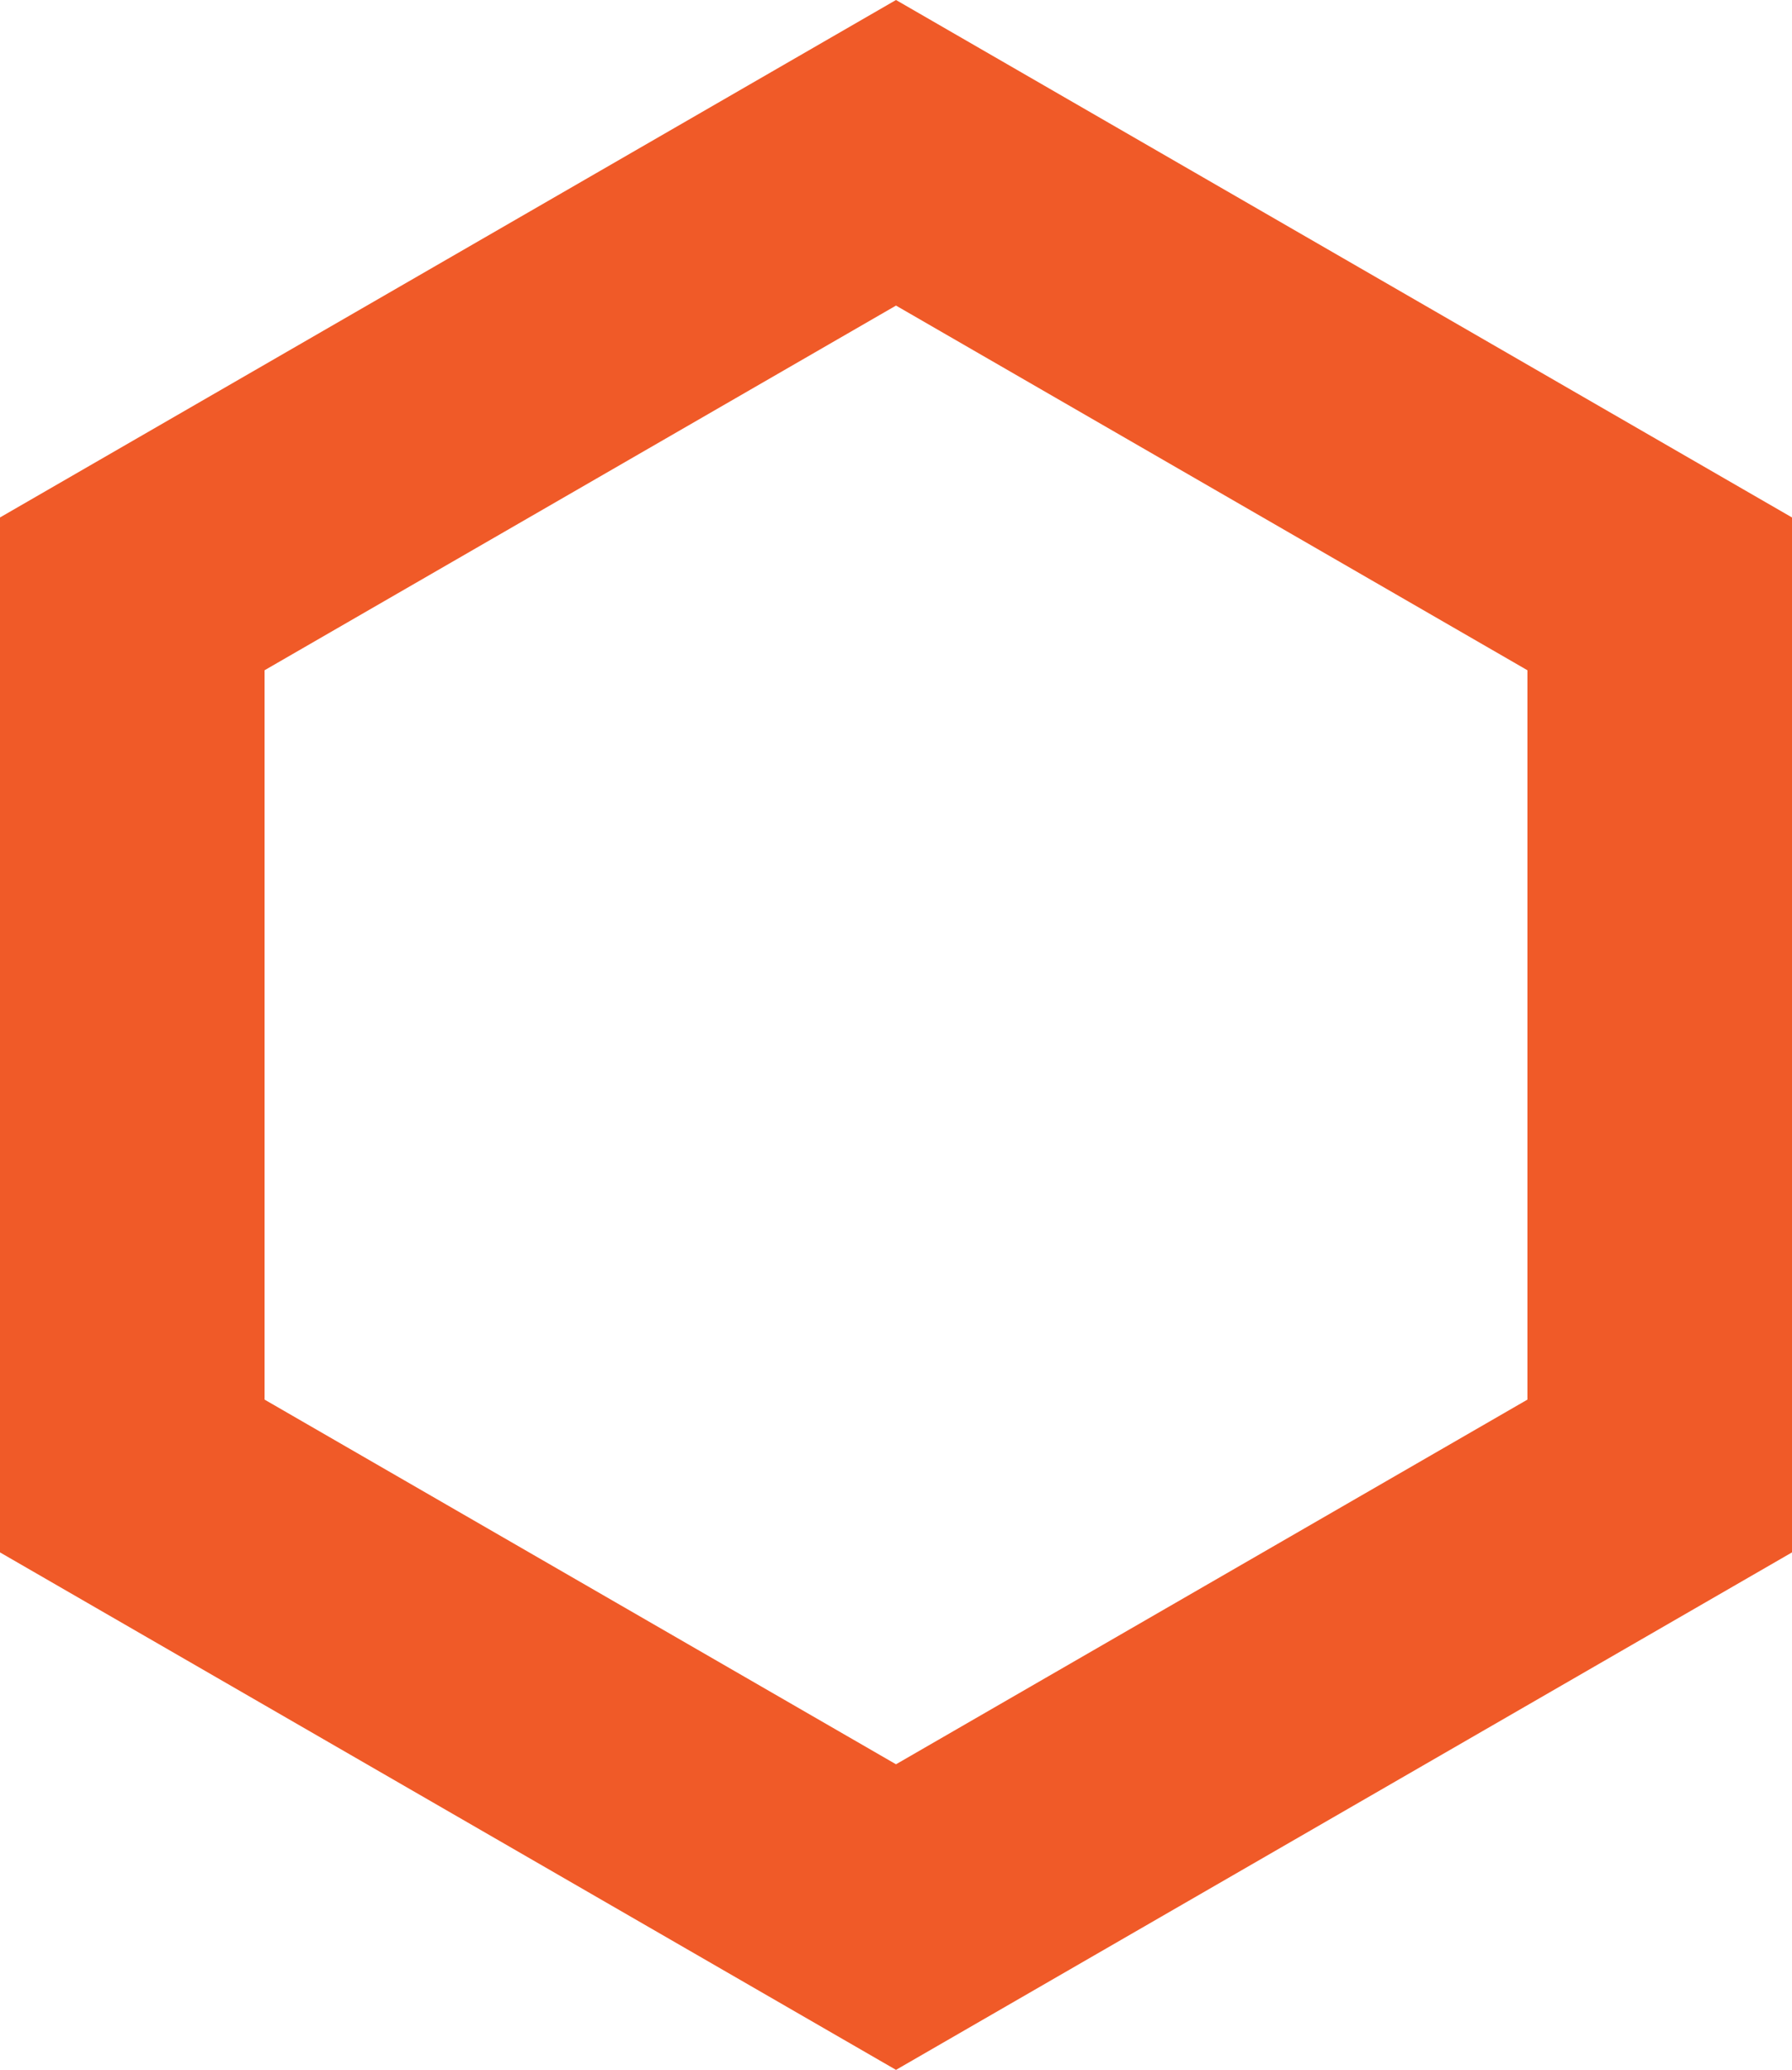 <svg xmlns="http://www.w3.org/2000/svg" width="20.32" height="23.464" viewBox="0 0 20.32 23.464">
  <g id="Desktop" transform="translate(-0.84 -0.268)">
    <g id="Work" transform="translate(-432 -234)">
      <path id="Polygon-Copy" d="M443,236l8.66,5v10L443,256l-8.66-5V241Z" fill="none" stroke="#f05a28" stroke-width="3" fill-rule="evenodd"/>
    </g>
  </g>
</svg>
